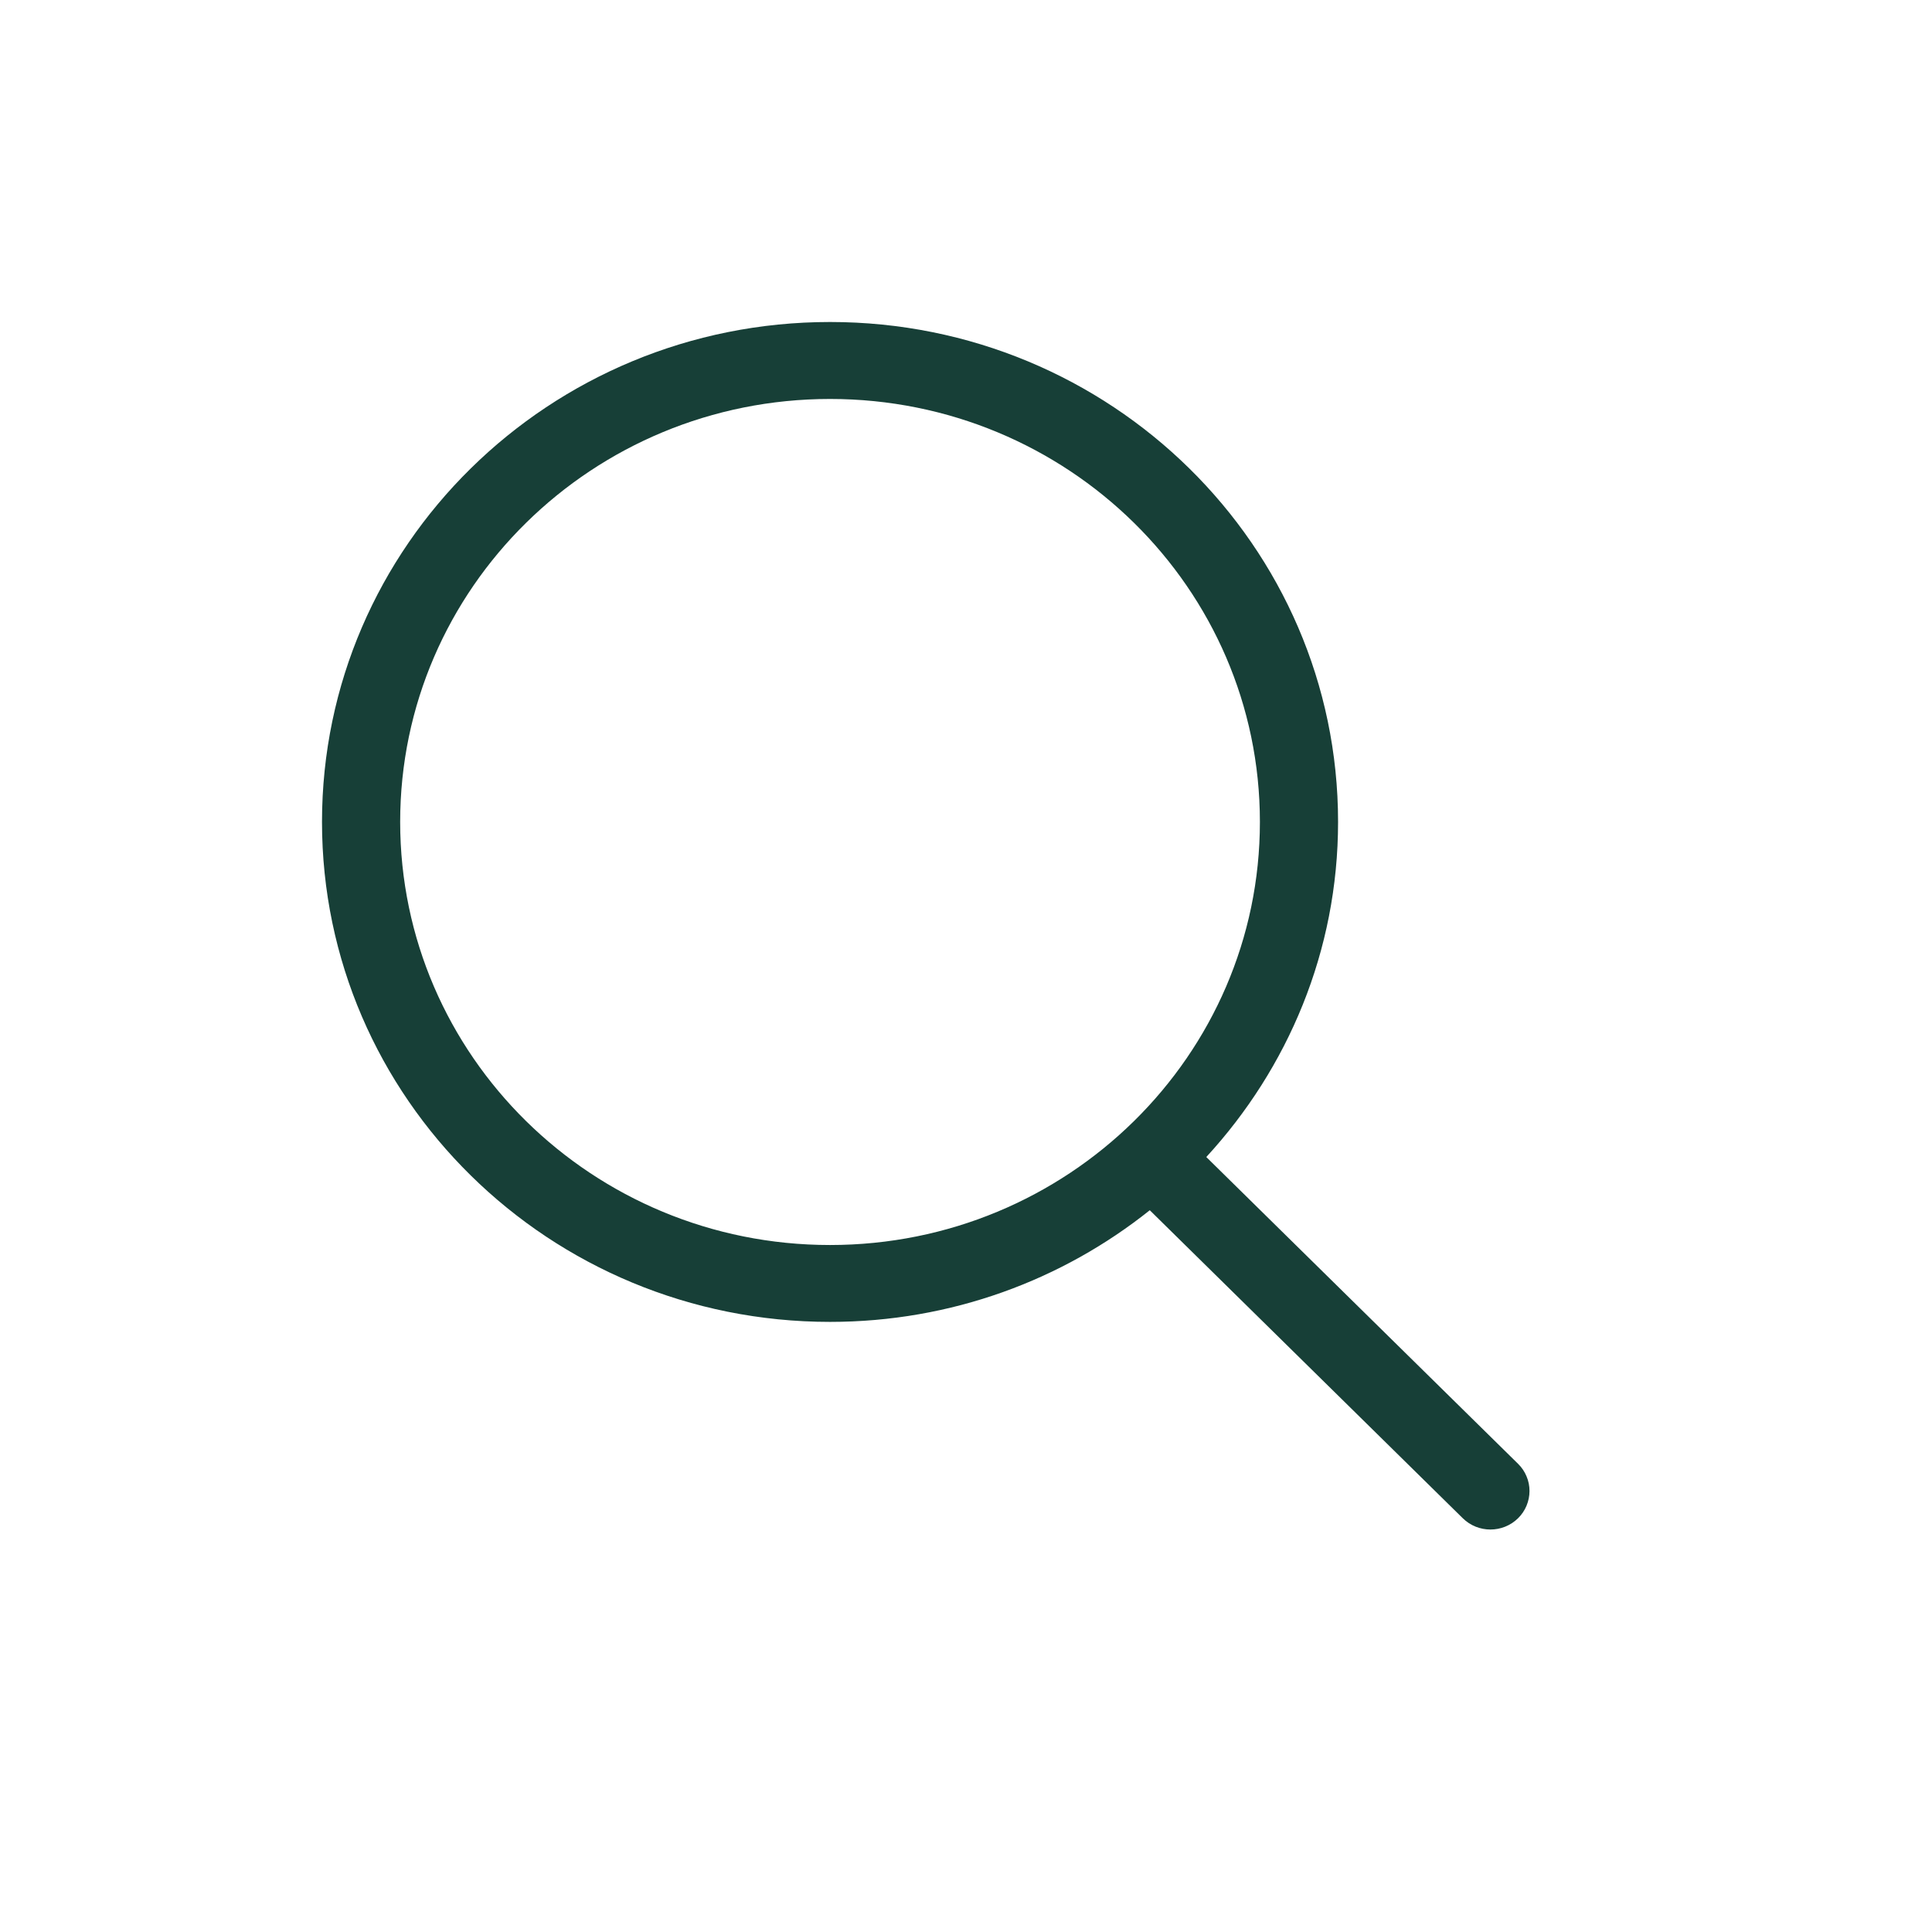 <svg width="24" height="24" viewBox="0 0 24 24" fill="none" xmlns="http://www.w3.org/2000/svg">
<path d="M18.858 18.184L14.985 14.373C15.999 13.271 16.622 11.814 16.622 10.21C16.622 6.78 13.797 4 10.311 4C6.825 4 4 6.78 4 10.21C4 13.641 6.825 16.421 10.311 16.421C11.817 16.421 13.198 15.9 14.283 15.034L18.171 18.86C18.361 19.047 18.668 19.047 18.858 18.86C18.903 18.816 18.938 18.764 18.963 18.705C18.987 18.647 19 18.585 19 18.522C19 18.459 18.988 18.397 18.963 18.339C18.939 18.281 18.903 18.228 18.858 18.184ZM10.311 15.466C7.362 15.466 4.971 13.113 4.971 10.21C4.971 7.308 7.362 4.956 10.311 4.956C13.26 4.956 15.651 7.308 15.651 10.21C15.651 13.113 13.26 15.466 10.311 15.466Z" fill="#173F37"/>
</svg>

